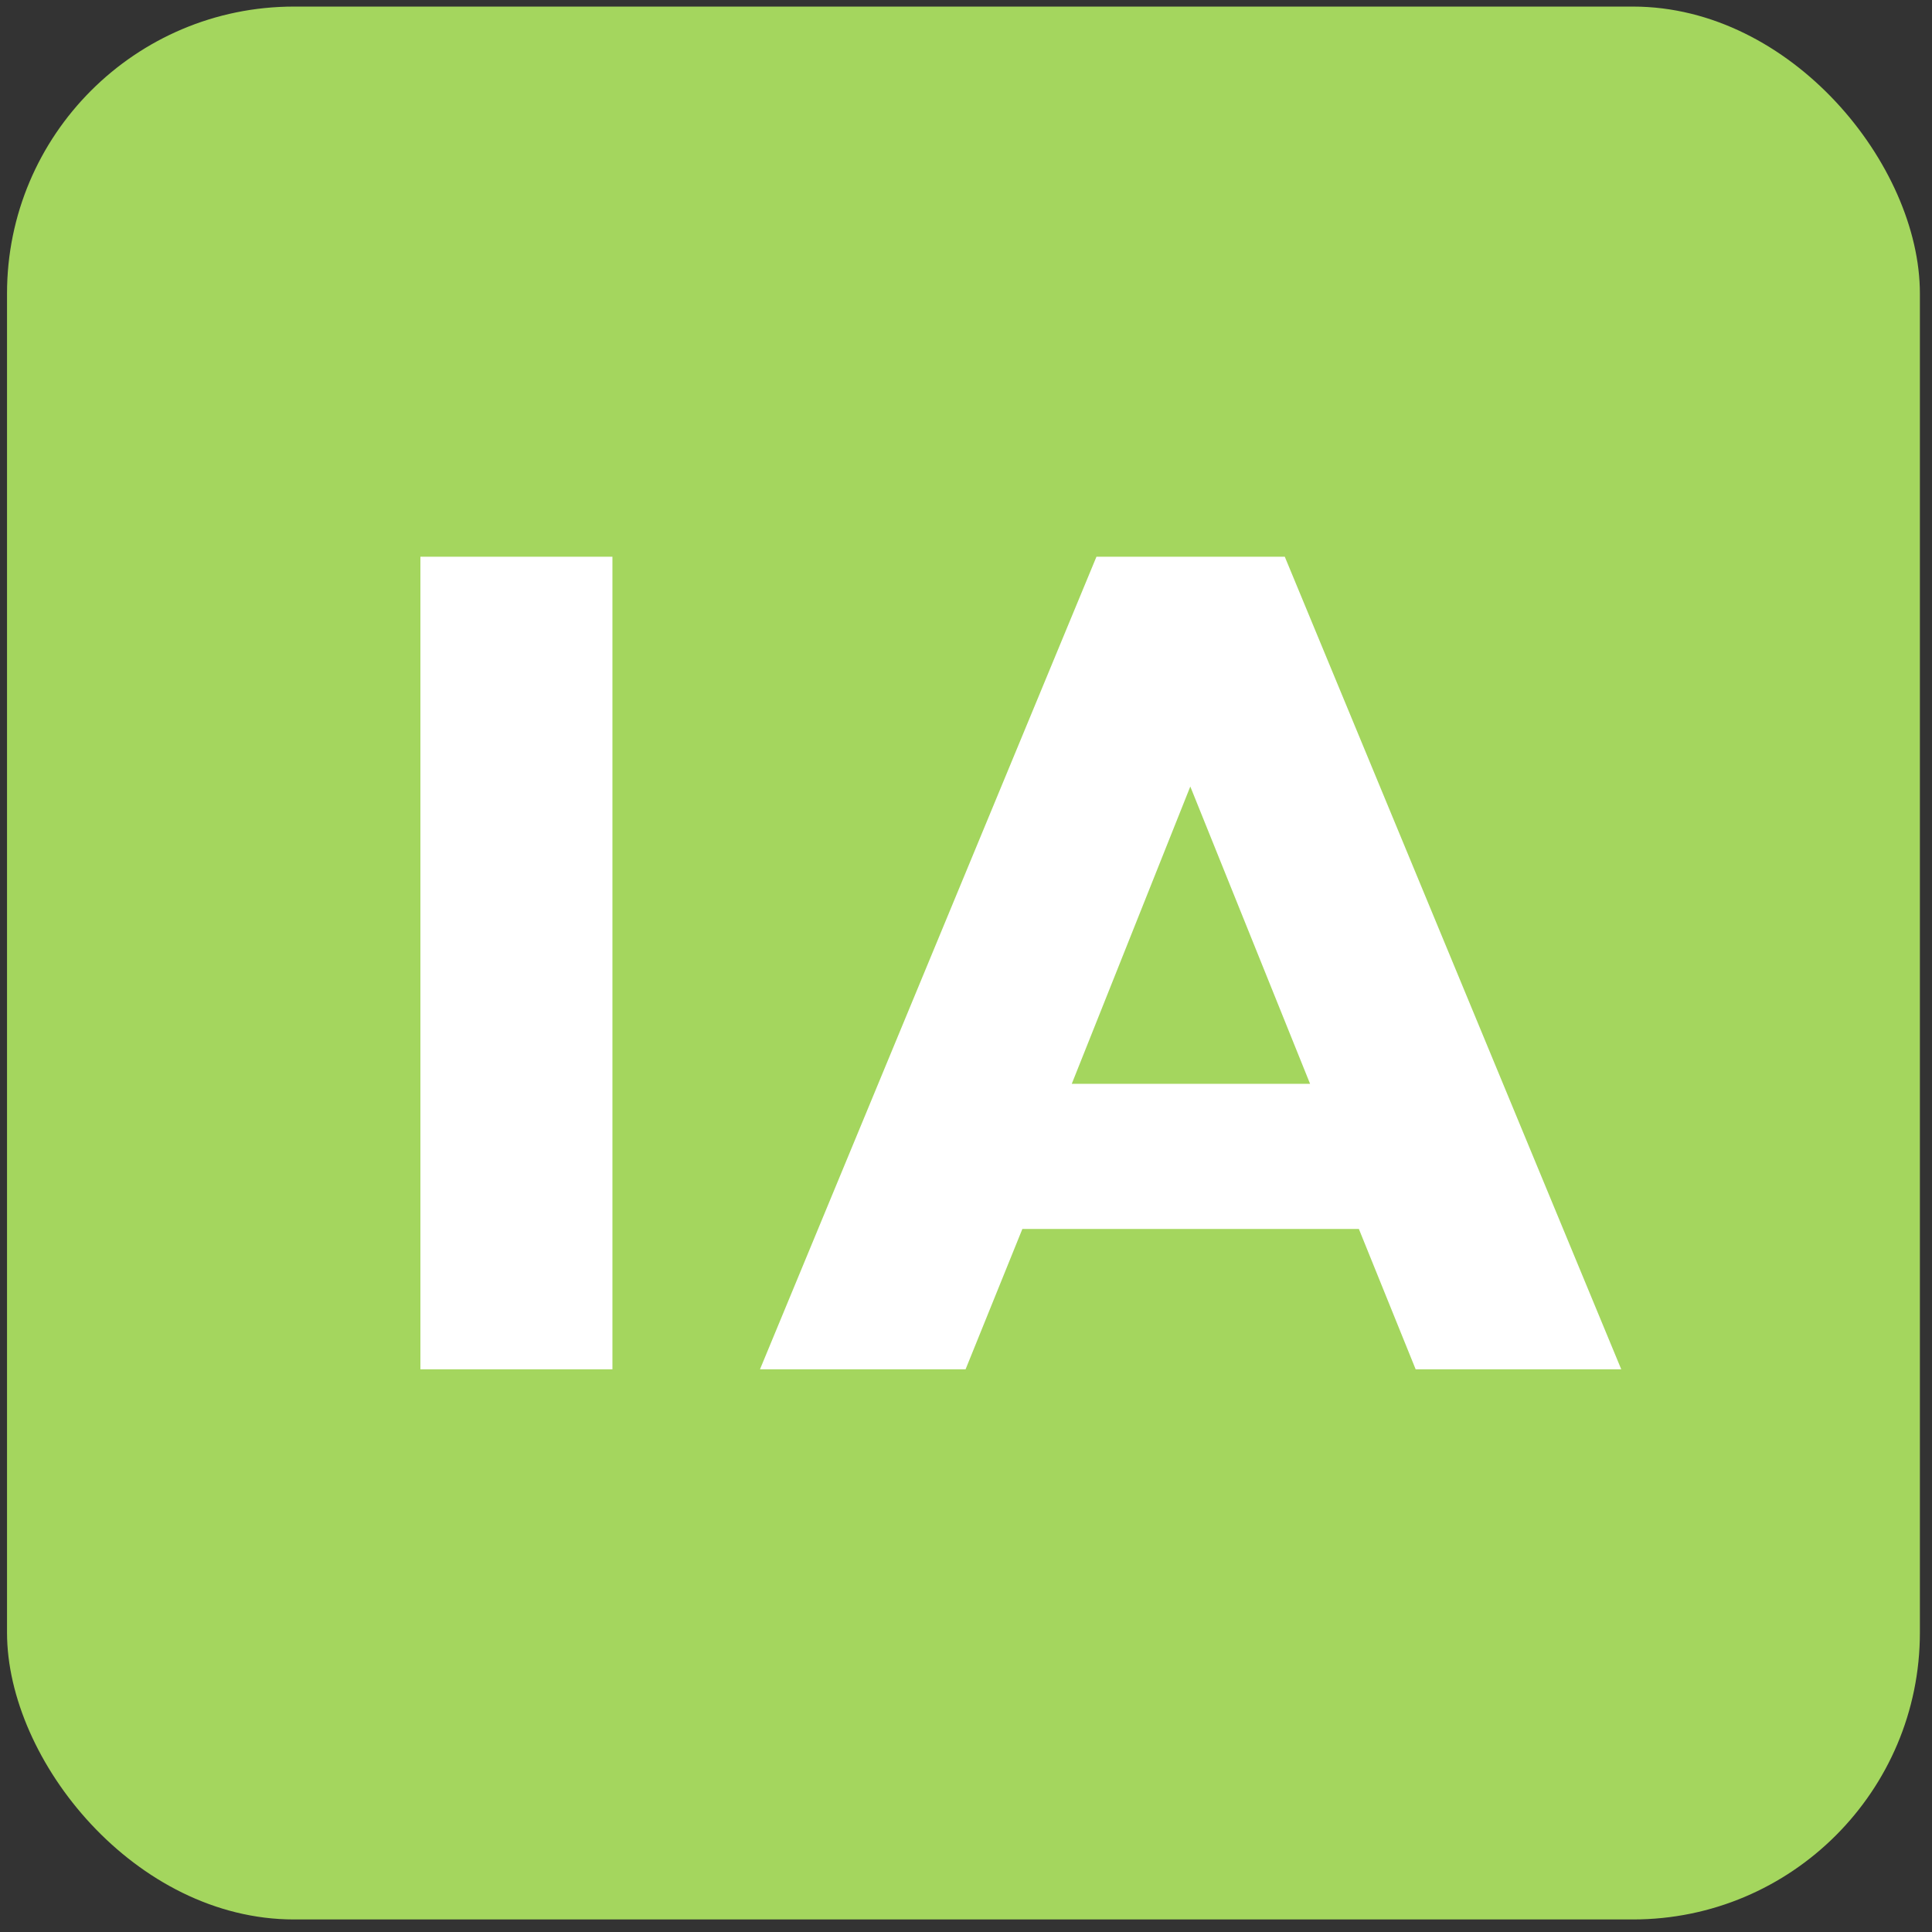 <svg width="101" height="101" viewBox="0 0 101 101" fill="none" xmlns="http://www.w3.org/2000/svg">
<rect x="0" y="0" width="101" height="101" fill="#333333" stroke="none"/>
<rect x="0.367" y="0.344" width="100" height="100" rx="15" fill="#A4D65E"/>
<path d="M21.978 71.584V29.104H32.016V71.584H21.978Z" fill="white"/>
<path d="M39.73 71.584L57.32 29.104H67.165L84.755 71.584H74.007L71.038 64.246H53.447L50.478 71.584H39.73ZM56.029 56.66H68.488L62.226 41.117L56.029 56.66Z" fill="white"/>
</svg>
